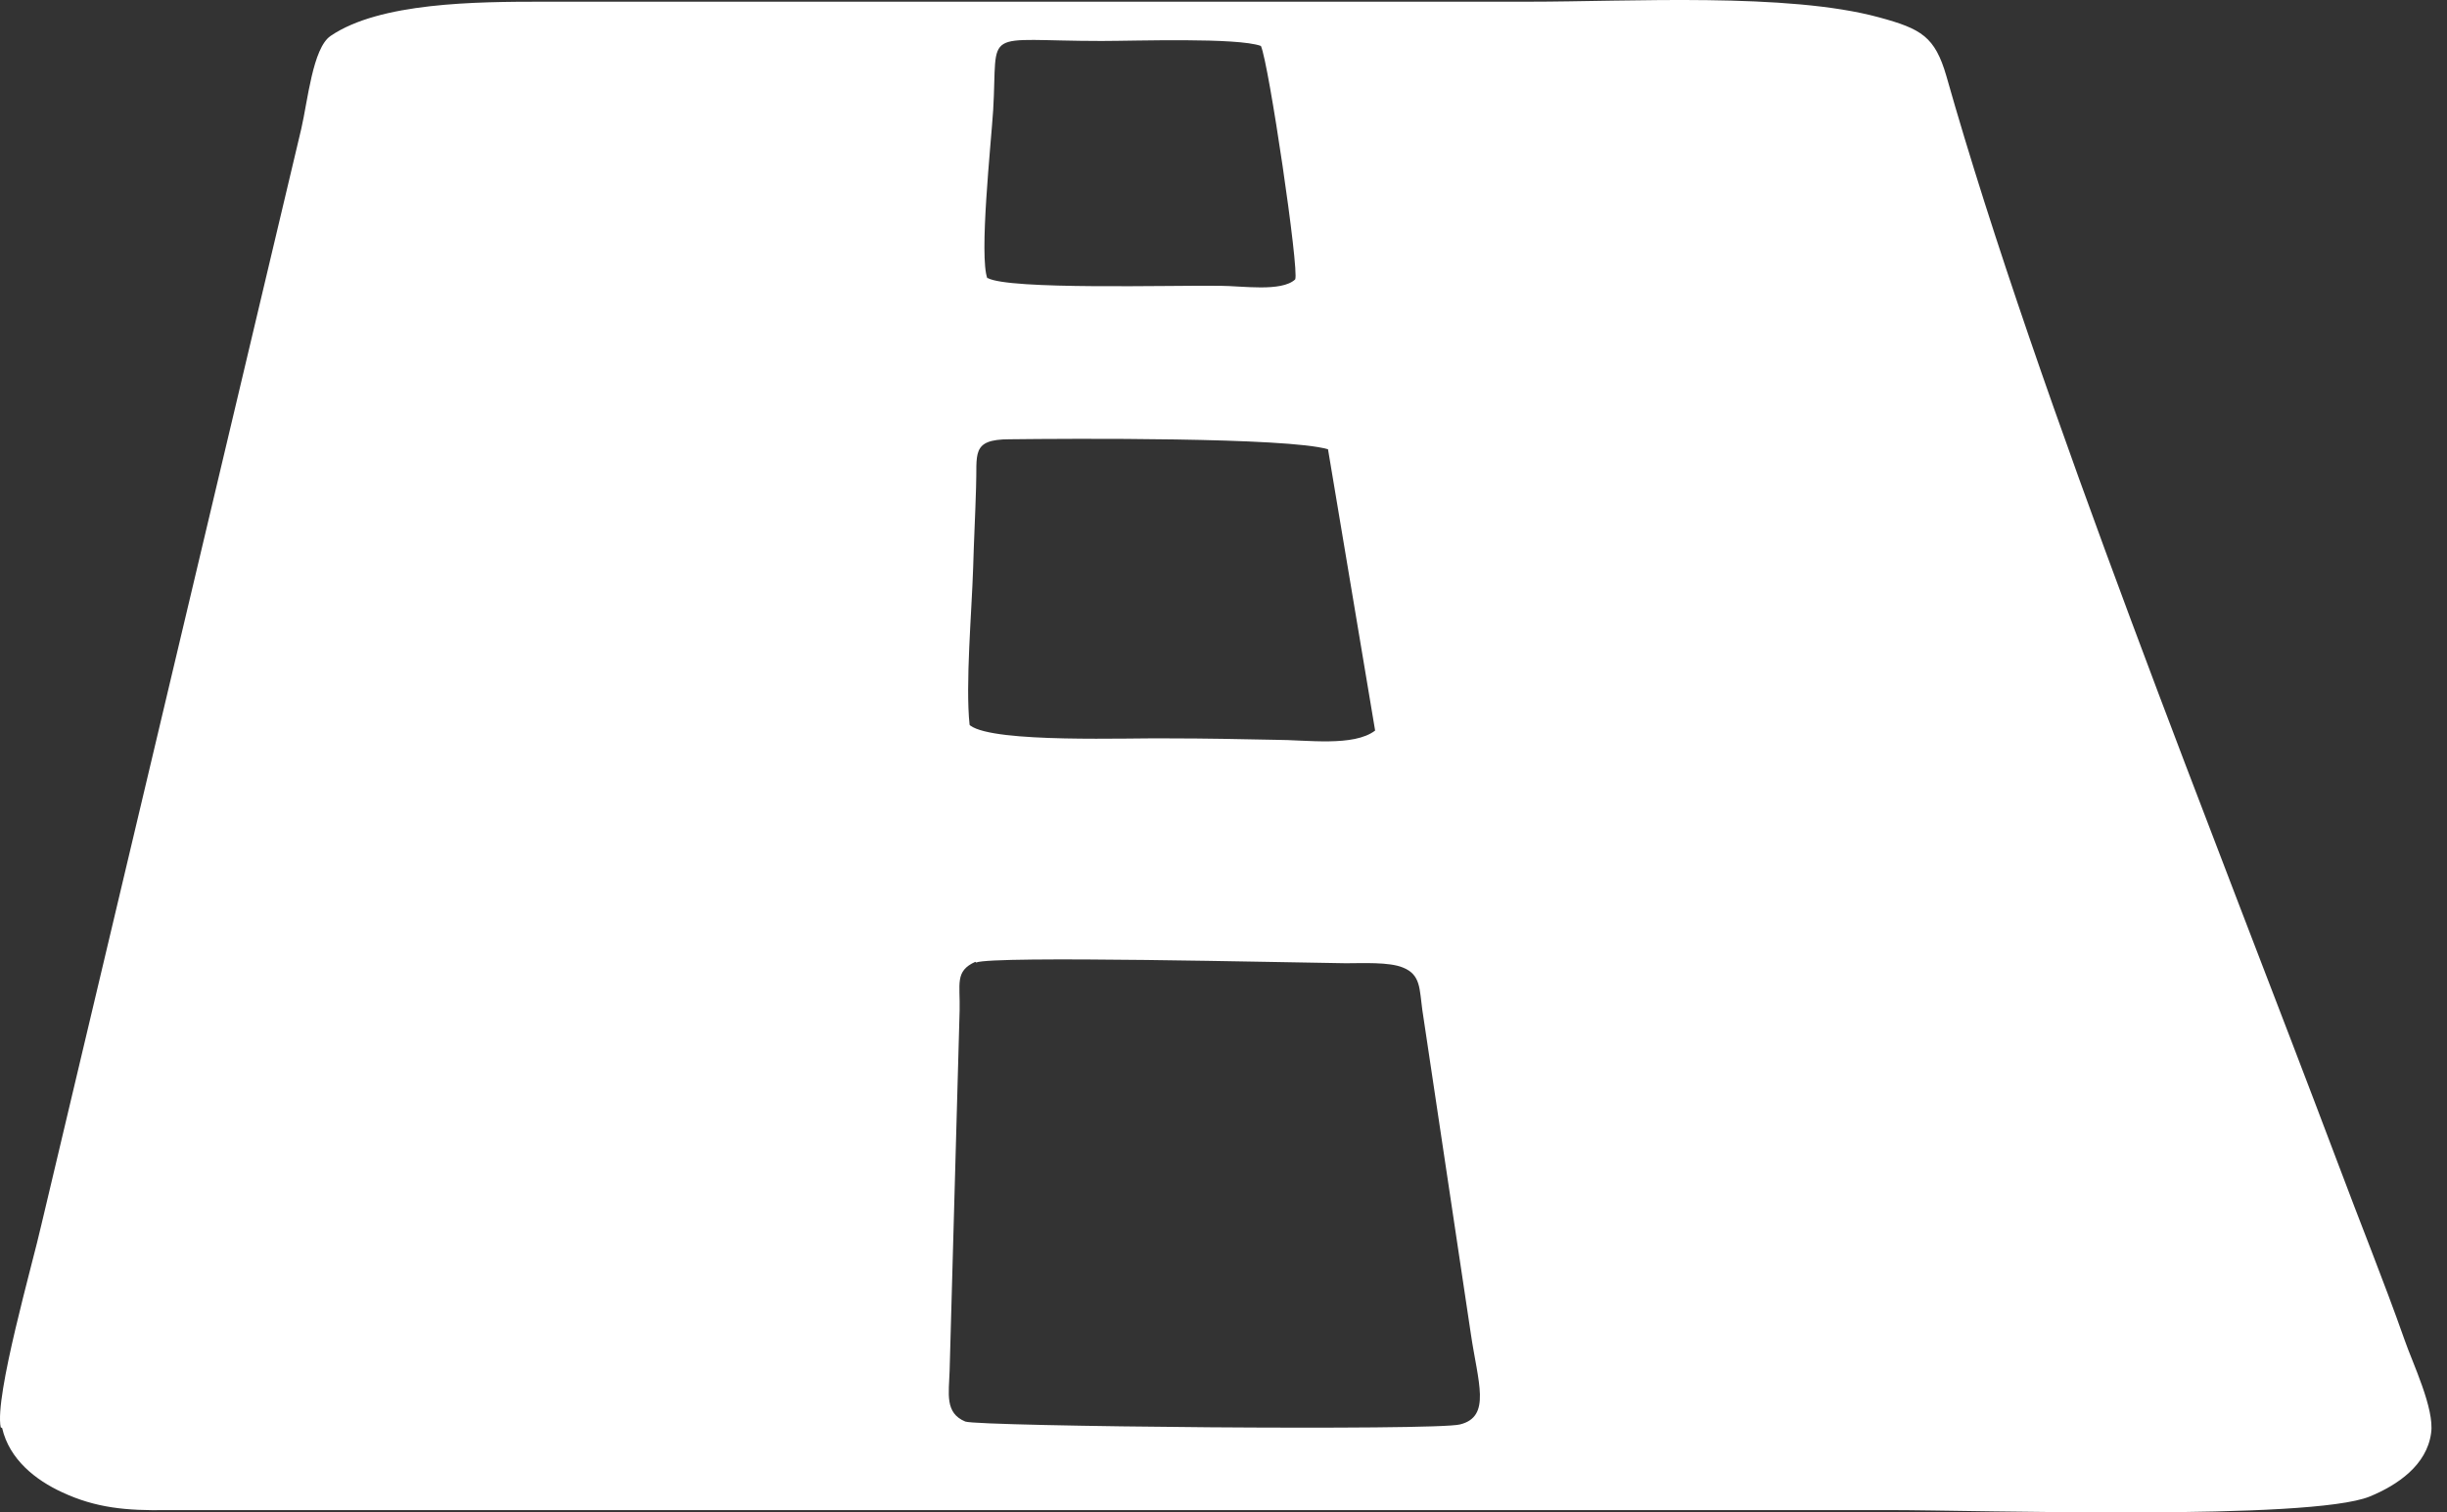 <svg width="55" height="34" viewBox="0 0 55 34" fill="none" xmlns="http://www.w3.org/2000/svg">
<rect x="0" y="0" width="55" height="34" fill="#333333" stroke="none"/>
<path fill-rule="evenodd" clip-rule="evenodd" d="M21.938 21.638C22.323 21.478 28.918 21.638 30.25 21.654C30.619 21.654 31.229 21.622 31.534 21.751C31.935 21.911 31.903 22.232 31.968 22.698L33.059 29.983C33.219 31.075 33.524 31.845 32.818 32.021C32.288 32.166 22.002 32.069 21.697 31.957C21.232 31.765 21.328 31.331 21.344 30.818L21.569 22.714C21.584 22.12 21.456 21.831 21.922 21.622L21.938 21.638ZM21.793 16.294C21.697 15.38 21.841 13.759 21.873 12.764C21.889 12.17 21.922 11.56 21.938 10.966C21.97 10.212 21.809 9.875 22.692 9.875C24.008 9.859 28.934 9.827 29.849 10.1L30.908 16.423C30.427 16.792 29.368 16.631 28.662 16.631C27.875 16.615 27.089 16.599 26.287 16.599C25.42 16.583 22.355 16.712 21.809 16.311L21.793 16.294ZM22.194 6.264C22.002 5.767 22.275 3.231 22.323 2.477C22.435 0.584 22.018 0.921 24.762 0.921C25.516 0.921 27.811 0.84 28.341 1.033C28.517 1.418 29.207 6.088 29.111 6.281C28.806 6.569 27.907 6.425 27.426 6.425C26.335 6.409 22.676 6.521 22.194 6.248V6.264ZM0.048 32.102C0.209 32.808 0.802 33.273 1.396 33.546C2.151 33.899 2.841 33.963 3.755 33.947H42.463C44.485 33.947 51.915 34.188 53.263 33.642C53.889 33.385 54.547 32.936 54.643 32.214C54.723 31.668 54.226 30.641 54.049 30.128C53.568 28.764 53.038 27.464 52.541 26.132C49.861 19.023 45.801 8.961 43.747 1.707C43.49 0.824 43.185 0.648 42.238 0.391C40.184 -0.171 36.638 0.038 34.359 0.038C26.977 0.038 19.595 0.038 12.213 0.038C10.688 0.038 8.538 0.054 7.43 0.808C7.029 1.081 6.917 2.269 6.772 2.894L0.931 27.528C0.738 28.395 -0.128 31.395 0.016 32.086L0.048 32.102Z" fill="white"/>
</svg>
